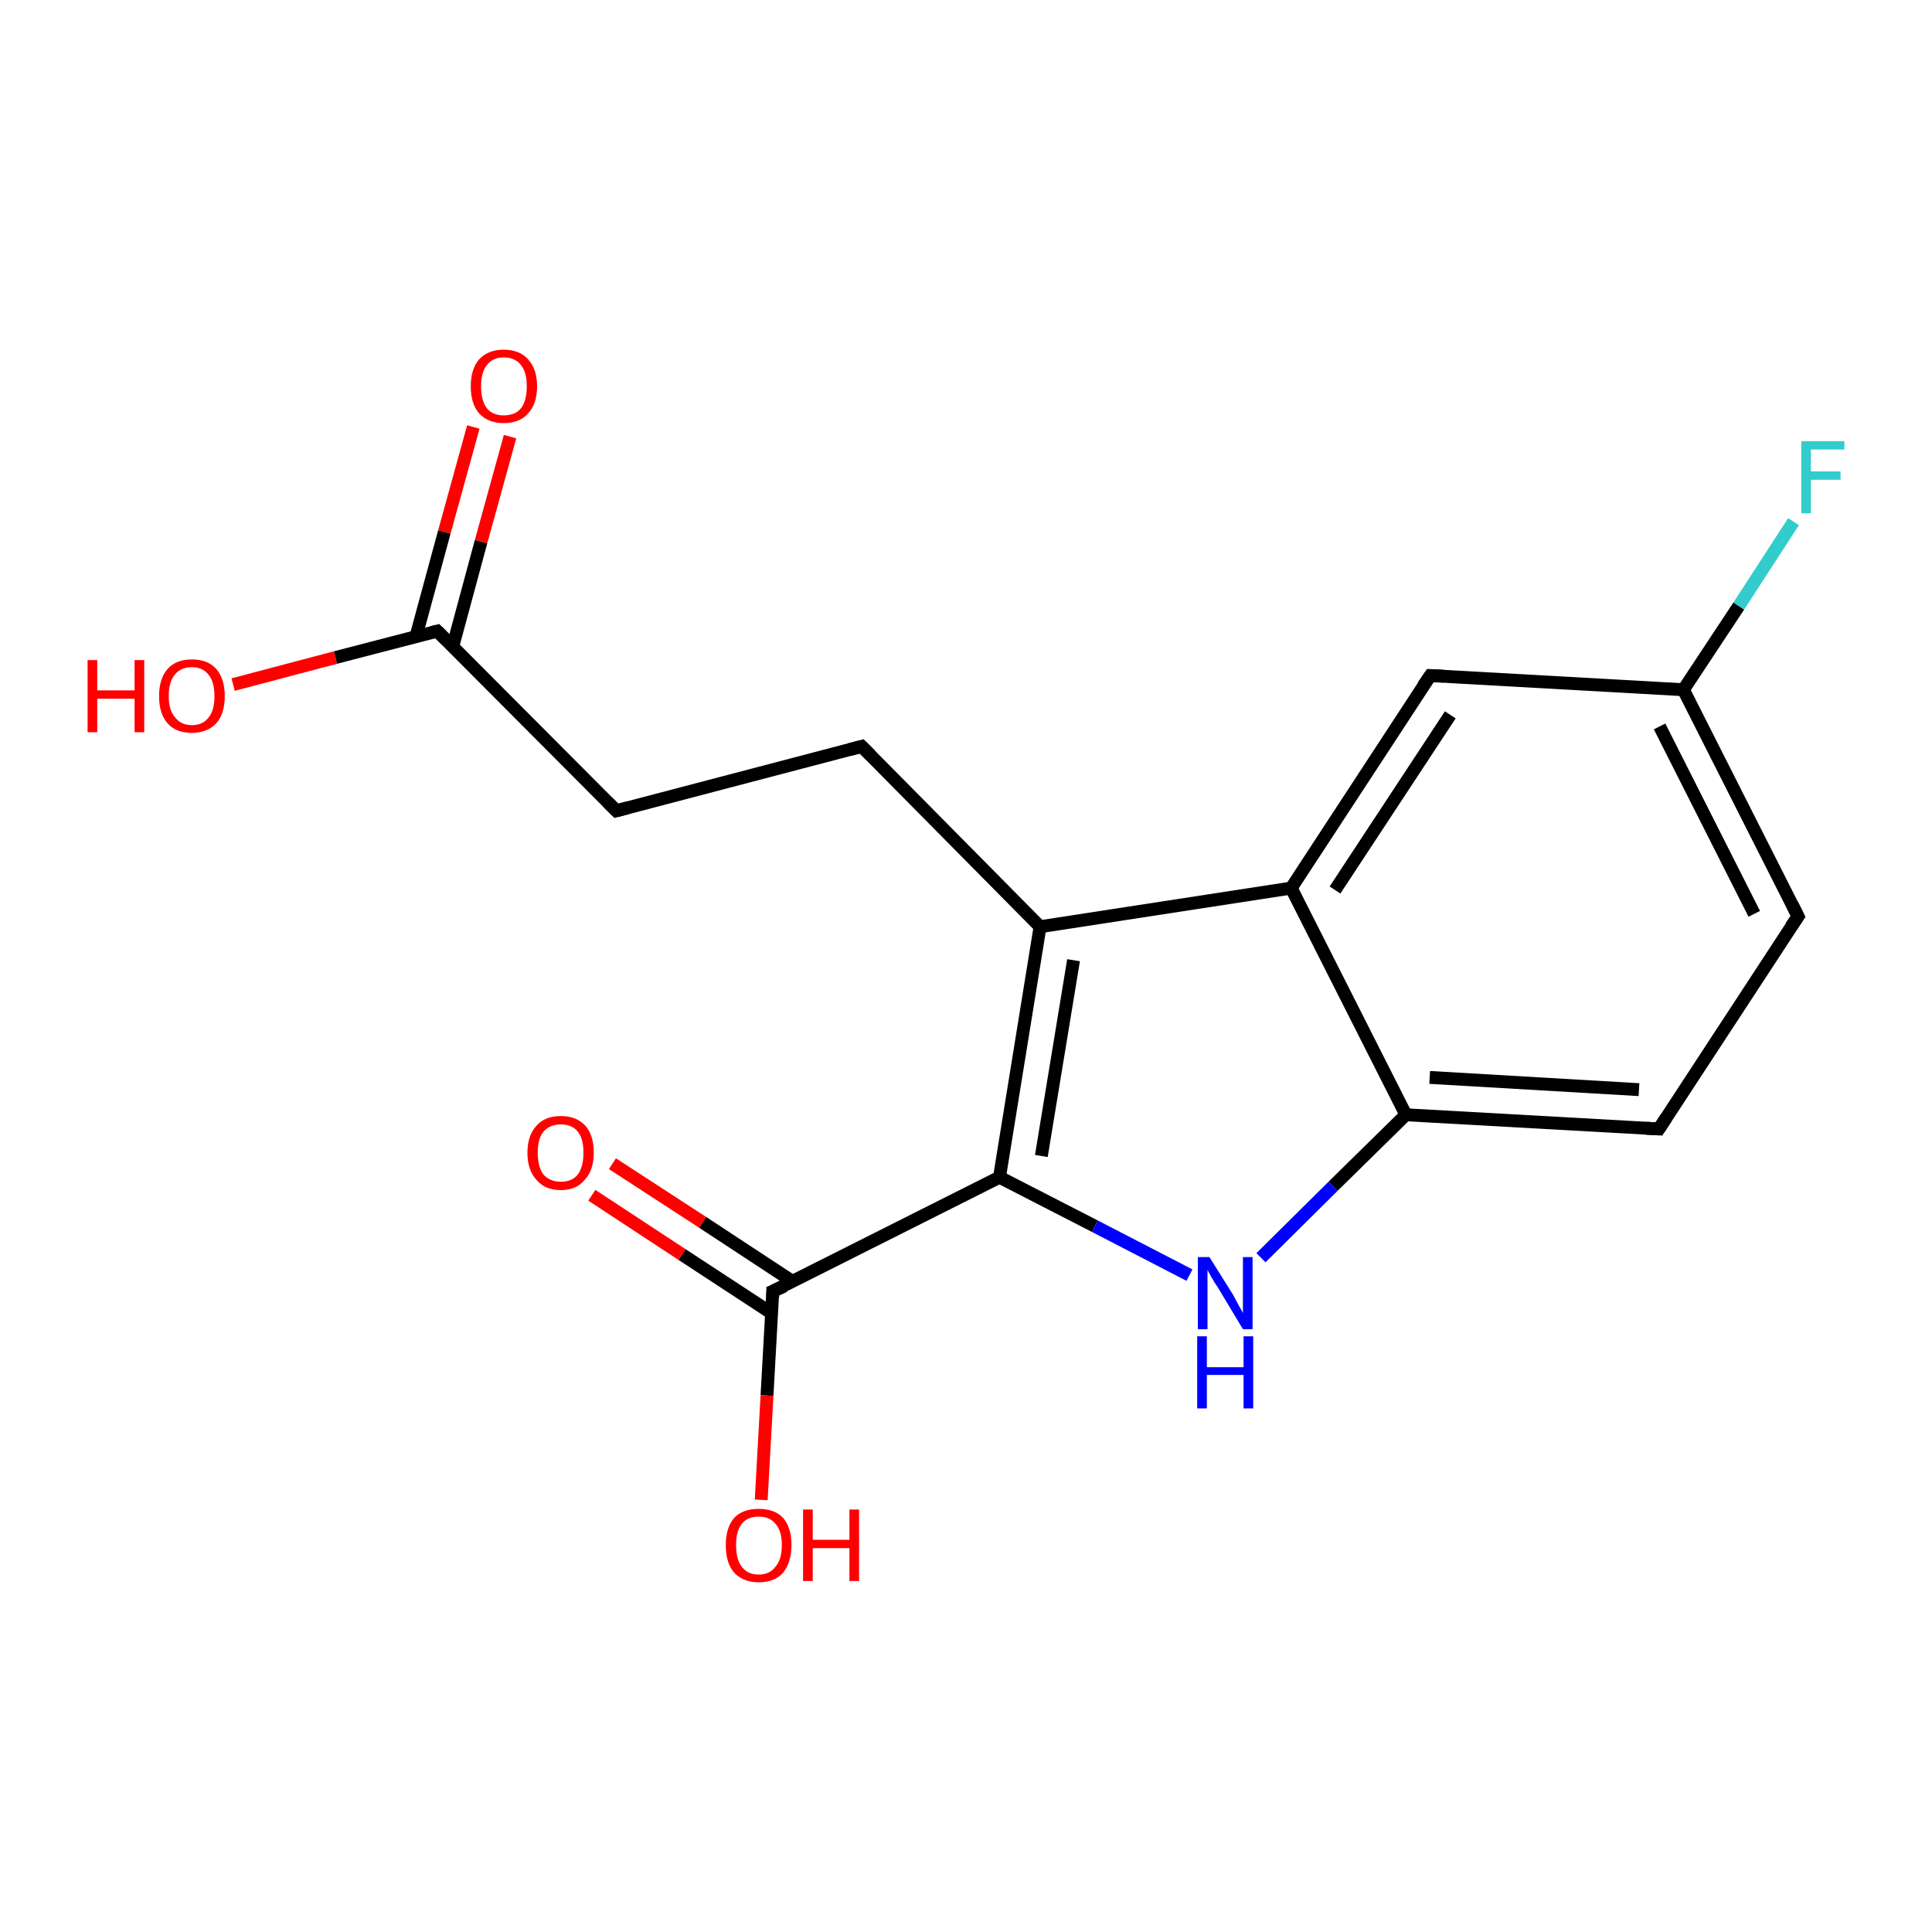<?xml version='1.0' encoding='iso-8859-1'?>
<svg version='1.1' baseProfile='full'
              xmlns='http://www.w3.org/2000/svg'
                      xmlns:rdkit='http://www.rdkit.org/xml'
                      xmlns:xlink='http://www.w3.org/1999/xlink'
                  xml:space='preserve'
width='300px' height='300px' viewBox='0 0 300 300'>
<!-- END OF HEADER -->
<rect style='opacity:1.0;fill:#FFFFFF;stroke:none' width='300.0' height='300.0' x='0.0' y='0.0'> </rect>
<path class='bond-0 atom-0 atom-1' d='M 36.2,106.3 L 52.1,102.1' style='fill:none;fill-rule:evenodd;stroke:#FF0000;stroke-width:2.0px;stroke-linecap:butt;stroke-linejoin:miter;stroke-opacity:1' />
<path class='bond-0 atom-0 atom-1' d='M 52.1,102.1 L 67.9,98.0' style='fill:none;fill-rule:evenodd;stroke:#000000;stroke-width:2.0px;stroke-linecap:butt;stroke-linejoin:miter;stroke-opacity:1' />
<path class='bond-1 atom-1 atom-2' d='M 70.3,100.4 L 74.7,84.1' style='fill:none;fill-rule:evenodd;stroke:#000000;stroke-width:2.0px;stroke-linecap:butt;stroke-linejoin:miter;stroke-opacity:1' />
<path class='bond-1 atom-1 atom-2' d='M 74.7,84.1 L 79.2,67.8' style='fill:none;fill-rule:evenodd;stroke:#FF0000;stroke-width:2.0px;stroke-linecap:butt;stroke-linejoin:miter;stroke-opacity:1' />
<path class='bond-1 atom-1 atom-2' d='M 64.6,98.8 L 69.0,82.6' style='fill:none;fill-rule:evenodd;stroke:#000000;stroke-width:2.0px;stroke-linecap:butt;stroke-linejoin:miter;stroke-opacity:1' />
<path class='bond-1 atom-1 atom-2' d='M 69.0,82.6 L 73.5,66.3' style='fill:none;fill-rule:evenodd;stroke:#FF0000;stroke-width:2.0px;stroke-linecap:butt;stroke-linejoin:miter;stroke-opacity:1' />
<path class='bond-2 atom-1 atom-3' d='M 67.9,98.0 L 95.7,125.9' style='fill:none;fill-rule:evenodd;stroke:#000000;stroke-width:2.0px;stroke-linecap:butt;stroke-linejoin:miter;stroke-opacity:1' />
<path class='bond-3 atom-3 atom-4' d='M 95.7,125.9 L 133.8,115.9' style='fill:none;fill-rule:evenodd;stroke:#000000;stroke-width:2.0px;stroke-linecap:butt;stroke-linejoin:miter;stroke-opacity:1' />
<path class='bond-4 atom-4 atom-5' d='M 133.8,115.9 L 161.5,143.9' style='fill:none;fill-rule:evenodd;stroke:#000000;stroke-width:2.0px;stroke-linecap:butt;stroke-linejoin:miter;stroke-opacity:1' />
<path class='bond-5 atom-5 atom-6' d='M 161.5,143.9 L 155.2,182.8' style='fill:none;fill-rule:evenodd;stroke:#000000;stroke-width:2.0px;stroke-linecap:butt;stroke-linejoin:miter;stroke-opacity:1' />
<path class='bond-5 atom-5 atom-6' d='M 166.7,149.1 L 161.7,179.5' style='fill:none;fill-rule:evenodd;stroke:#000000;stroke-width:2.0px;stroke-linecap:butt;stroke-linejoin:miter;stroke-opacity:1' />
<path class='bond-6 atom-6 atom-7' d='M 155.2,182.8 L 170.0,190.4' style='fill:none;fill-rule:evenodd;stroke:#000000;stroke-width:2.0px;stroke-linecap:butt;stroke-linejoin:miter;stroke-opacity:1' />
<path class='bond-6 atom-6 atom-7' d='M 170.0,190.4 L 184.7,198.0' style='fill:none;fill-rule:evenodd;stroke:#0000FF;stroke-width:2.0px;stroke-linecap:butt;stroke-linejoin:miter;stroke-opacity:1' />
<path class='bond-7 atom-7 atom-8' d='M 195.8,195.3 L 207.0,184.2' style='fill:none;fill-rule:evenodd;stroke:#0000FF;stroke-width:2.0px;stroke-linecap:butt;stroke-linejoin:miter;stroke-opacity:1' />
<path class='bond-7 atom-7 atom-8' d='M 207.0,184.2 L 218.3,173.1' style='fill:none;fill-rule:evenodd;stroke:#000000;stroke-width:2.0px;stroke-linecap:butt;stroke-linejoin:miter;stroke-opacity:1' />
<path class='bond-8 atom-8 atom-9' d='M 218.3,173.1 L 257.6,175.3' style='fill:none;fill-rule:evenodd;stroke:#000000;stroke-width:2.0px;stroke-linecap:butt;stroke-linejoin:miter;stroke-opacity:1' />
<path class='bond-8 atom-8 atom-9' d='M 222.0,167.3 L 254.5,169.2' style='fill:none;fill-rule:evenodd;stroke:#000000;stroke-width:2.0px;stroke-linecap:butt;stroke-linejoin:miter;stroke-opacity:1' />
<path class='bond-9 atom-9 atom-10' d='M 257.6,175.3 L 279.2,142.3' style='fill:none;fill-rule:evenodd;stroke:#000000;stroke-width:2.0px;stroke-linecap:butt;stroke-linejoin:miter;stroke-opacity:1' />
<path class='bond-10 atom-10 atom-11' d='M 279.2,142.3 L 261.4,107.1' style='fill:none;fill-rule:evenodd;stroke:#000000;stroke-width:2.0px;stroke-linecap:butt;stroke-linejoin:miter;stroke-opacity:1' />
<path class='bond-10 atom-10 atom-11' d='M 272.4,141.9 L 257.7,112.8' style='fill:none;fill-rule:evenodd;stroke:#000000;stroke-width:2.0px;stroke-linecap:butt;stroke-linejoin:miter;stroke-opacity:1' />
<path class='bond-11 atom-11 atom-12' d='M 261.4,107.1 L 270.0,94.1' style='fill:none;fill-rule:evenodd;stroke:#000000;stroke-width:2.0px;stroke-linecap:butt;stroke-linejoin:miter;stroke-opacity:1' />
<path class='bond-11 atom-11 atom-12' d='M 270.0,94.1 L 278.5,81.0' style='fill:none;fill-rule:evenodd;stroke:#33CCCC;stroke-width:2.0px;stroke-linecap:butt;stroke-linejoin:miter;stroke-opacity:1' />
<path class='bond-12 atom-11 atom-13' d='M 261.4,107.1 L 222.1,104.9' style='fill:none;fill-rule:evenodd;stroke:#000000;stroke-width:2.0px;stroke-linecap:butt;stroke-linejoin:miter;stroke-opacity:1' />
<path class='bond-13 atom-13 atom-14' d='M 222.1,104.9 L 200.5,137.9' style='fill:none;fill-rule:evenodd;stroke:#000000;stroke-width:2.0px;stroke-linecap:butt;stroke-linejoin:miter;stroke-opacity:1' />
<path class='bond-13 atom-13 atom-14' d='M 225.2,111.0 L 207.3,138.2' style='fill:none;fill-rule:evenodd;stroke:#000000;stroke-width:2.0px;stroke-linecap:butt;stroke-linejoin:miter;stroke-opacity:1' />
<path class='bond-14 atom-6 atom-15' d='M 155.2,182.8 L 120.0,200.5' style='fill:none;fill-rule:evenodd;stroke:#000000;stroke-width:2.0px;stroke-linecap:butt;stroke-linejoin:miter;stroke-opacity:1' />
<path class='bond-15 atom-15 atom-16' d='M 120.0,200.5 L 119.1,216.7' style='fill:none;fill-rule:evenodd;stroke:#000000;stroke-width:2.0px;stroke-linecap:butt;stroke-linejoin:miter;stroke-opacity:1' />
<path class='bond-15 atom-15 atom-16' d='M 119.1,216.7 L 118.2,232.9' style='fill:none;fill-rule:evenodd;stroke:#FF0000;stroke-width:2.0px;stroke-linecap:butt;stroke-linejoin:miter;stroke-opacity:1' />
<path class='bond-16 atom-15 atom-17' d='M 123.1,199.0 L 109.1,189.8' style='fill:none;fill-rule:evenodd;stroke:#000000;stroke-width:2.0px;stroke-linecap:butt;stroke-linejoin:miter;stroke-opacity:1' />
<path class='bond-16 atom-15 atom-17' d='M 109.1,189.8 L 95.1,180.7' style='fill:none;fill-rule:evenodd;stroke:#FF0000;stroke-width:2.0px;stroke-linecap:butt;stroke-linejoin:miter;stroke-opacity:1' />
<path class='bond-16 atom-15 atom-17' d='M 119.8,203.9 L 105.9,194.8' style='fill:none;fill-rule:evenodd;stroke:#000000;stroke-width:2.0px;stroke-linecap:butt;stroke-linejoin:miter;stroke-opacity:1' />
<path class='bond-16 atom-15 atom-17' d='M 105.9,194.8 L 91.9,185.6' style='fill:none;fill-rule:evenodd;stroke:#FF0000;stroke-width:2.0px;stroke-linecap:butt;stroke-linejoin:miter;stroke-opacity:1' />
<path class='bond-17 atom-14 atom-5' d='M 200.5,137.9 L 161.5,143.9' style='fill:none;fill-rule:evenodd;stroke:#000000;stroke-width:2.0px;stroke-linecap:butt;stroke-linejoin:miter;stroke-opacity:1' />
<path class='bond-18 atom-14 atom-8' d='M 200.5,137.9 L 218.3,173.1' style='fill:none;fill-rule:evenodd;stroke:#000000;stroke-width:2.0px;stroke-linecap:butt;stroke-linejoin:miter;stroke-opacity:1' />
<path d='M 67.1,98.2 L 67.9,98.0 L 69.3,99.4' style='fill:none;stroke:#000000;stroke-width:2.0px;stroke-linecap:butt;stroke-linejoin:miter;stroke-opacity:1;' />
<path d='M 94.3,124.5 L 95.7,125.9 L 97.6,125.4' style='fill:none;stroke:#000000;stroke-width:2.0px;stroke-linecap:butt;stroke-linejoin:miter;stroke-opacity:1;' />
<path d='M 131.9,116.4 L 133.8,115.9 L 135.2,117.3' style='fill:none;stroke:#000000;stroke-width:2.0px;stroke-linecap:butt;stroke-linejoin:miter;stroke-opacity:1;' />
<path d='M 255.6,175.2 L 257.6,175.3 L 258.7,173.6' style='fill:none;stroke:#000000;stroke-width:2.0px;stroke-linecap:butt;stroke-linejoin:miter;stroke-opacity:1;' />
<path d='M 278.1,143.9 L 279.2,142.3 L 278.3,140.5' style='fill:none;stroke:#000000;stroke-width:2.0px;stroke-linecap:butt;stroke-linejoin:miter;stroke-opacity:1;' />
<path d='M 224.1,105.0 L 222.1,104.9 L 221.0,106.5' style='fill:none;stroke:#000000;stroke-width:2.0px;stroke-linecap:butt;stroke-linejoin:miter;stroke-opacity:1;' />
<path d='M 121.8,199.7 L 120.0,200.5 L 120.0,201.4' style='fill:none;stroke:#000000;stroke-width:2.0px;stroke-linecap:butt;stroke-linejoin:miter;stroke-opacity:1;' />
<path class='atom-0' d='M 13.6 102.5
L 15.1 102.5
L 15.1 107.2
L 20.9 107.2
L 20.9 102.5
L 22.4 102.5
L 22.4 113.7
L 20.9 113.7
L 20.9 108.5
L 15.1 108.5
L 15.1 113.7
L 13.6 113.7
L 13.6 102.5
' fill='#FF0000'/>
<path class='atom-0' d='M 24.7 108.1
Q 24.7 105.4, 26.0 103.9
Q 27.3 102.4, 29.8 102.4
Q 32.3 102.4, 33.6 103.9
Q 34.9 105.4, 34.9 108.1
Q 34.9 110.8, 33.6 112.3
Q 32.2 113.8, 29.8 113.8
Q 27.3 113.8, 26.0 112.3
Q 24.7 110.8, 24.7 108.1
M 29.8 112.6
Q 31.5 112.6, 32.4 111.4
Q 33.3 110.3, 33.3 108.1
Q 33.3 105.9, 32.4 104.8
Q 31.5 103.6, 29.8 103.6
Q 28.1 103.6, 27.2 104.7
Q 26.2 105.8, 26.2 108.1
Q 26.2 110.3, 27.2 111.4
Q 28.1 112.6, 29.8 112.6
' fill='#FF0000'/>
<path class='atom-2' d='M 73.1 60.0
Q 73.1 57.3, 74.4 55.8
Q 75.8 54.3, 78.2 54.3
Q 80.7 54.3, 82.0 55.8
Q 83.4 57.3, 83.4 60.0
Q 83.4 62.7, 82.0 64.2
Q 80.7 65.7, 78.2 65.7
Q 75.8 65.7, 74.4 64.2
Q 73.1 62.7, 73.1 60.0
M 78.2 64.5
Q 80.0 64.5, 80.9 63.4
Q 81.8 62.2, 81.8 60.0
Q 81.8 57.8, 80.9 56.7
Q 80.0 55.5, 78.2 55.5
Q 76.5 55.5, 75.6 56.7
Q 74.7 57.8, 74.7 60.0
Q 74.7 62.2, 75.6 63.4
Q 76.5 64.5, 78.2 64.5
' fill='#FF0000'/>
<path class='atom-7' d='M 187.8 195.2
L 191.5 201.1
Q 191.8 201.7, 192.4 202.8
Q 193.0 203.8, 193.0 203.9
L 193.0 195.2
L 194.5 195.2
L 194.5 206.4
L 193.0 206.4
L 189.1 199.9
Q 188.6 199.2, 188.1 198.3
Q 187.6 197.4, 187.5 197.2
L 187.5 206.4
L 186.0 206.4
L 186.0 195.2
L 187.8 195.2
' fill='#0000FF'/>
<path class='atom-7' d='M 185.9 207.5
L 187.4 207.5
L 187.4 212.3
L 193.1 212.3
L 193.1 207.5
L 194.6 207.5
L 194.6 218.7
L 193.1 218.7
L 193.1 213.5
L 187.4 213.5
L 187.4 218.7
L 185.9 218.7
L 185.9 207.5
' fill='#0000FF'/>
<path class='atom-12' d='M 279.7 68.5
L 286.4 68.5
L 286.4 69.8
L 281.2 69.8
L 281.2 73.2
L 285.8 73.2
L 285.8 74.5
L 281.2 74.5
L 281.2 79.7
L 279.7 79.7
L 279.7 68.5
' fill='#33CCCC'/>
<path class='atom-16' d='M 112.7 239.9
Q 112.7 237.2, 114.0 235.7
Q 115.3 234.3, 117.8 234.3
Q 120.3 234.3, 121.6 235.7
Q 122.9 237.2, 122.9 239.9
Q 122.9 242.6, 121.6 244.2
Q 120.3 245.7, 117.8 245.7
Q 115.4 245.7, 114.0 244.2
Q 112.7 242.7, 112.7 239.9
M 117.8 244.5
Q 119.5 244.5, 120.4 243.3
Q 121.4 242.2, 121.4 239.9
Q 121.4 237.7, 120.4 236.6
Q 119.5 235.5, 117.8 235.5
Q 116.1 235.5, 115.2 236.6
Q 114.3 237.7, 114.3 239.9
Q 114.3 242.2, 115.2 243.3
Q 116.1 244.5, 117.8 244.5
' fill='#FF0000'/>
<path class='atom-16' d='M 124.7 234.4
L 126.2 234.4
L 126.2 239.1
L 131.9 239.1
L 131.9 234.4
L 133.4 234.4
L 133.4 245.5
L 131.9 245.5
L 131.9 240.4
L 126.2 240.4
L 126.2 245.5
L 124.7 245.5
L 124.7 234.4
' fill='#FF0000'/>
<path class='atom-17' d='M 81.9 179.0
Q 81.9 176.3, 83.3 174.8
Q 84.6 173.3, 87.1 173.3
Q 89.5 173.3, 90.9 174.8
Q 92.2 176.3, 92.2 179.0
Q 92.2 181.7, 90.8 183.2
Q 89.5 184.8, 87.1 184.8
Q 84.6 184.8, 83.3 183.2
Q 81.9 181.7, 81.9 179.0
M 87.1 183.5
Q 88.8 183.5, 89.7 182.4
Q 90.6 181.2, 90.6 179.0
Q 90.6 176.8, 89.7 175.7
Q 88.8 174.6, 87.1 174.6
Q 85.4 174.6, 84.4 175.7
Q 83.5 176.8, 83.5 179.0
Q 83.5 181.2, 84.4 182.4
Q 85.4 183.5, 87.1 183.5
' fill='#FF0000'/>
</svg>

